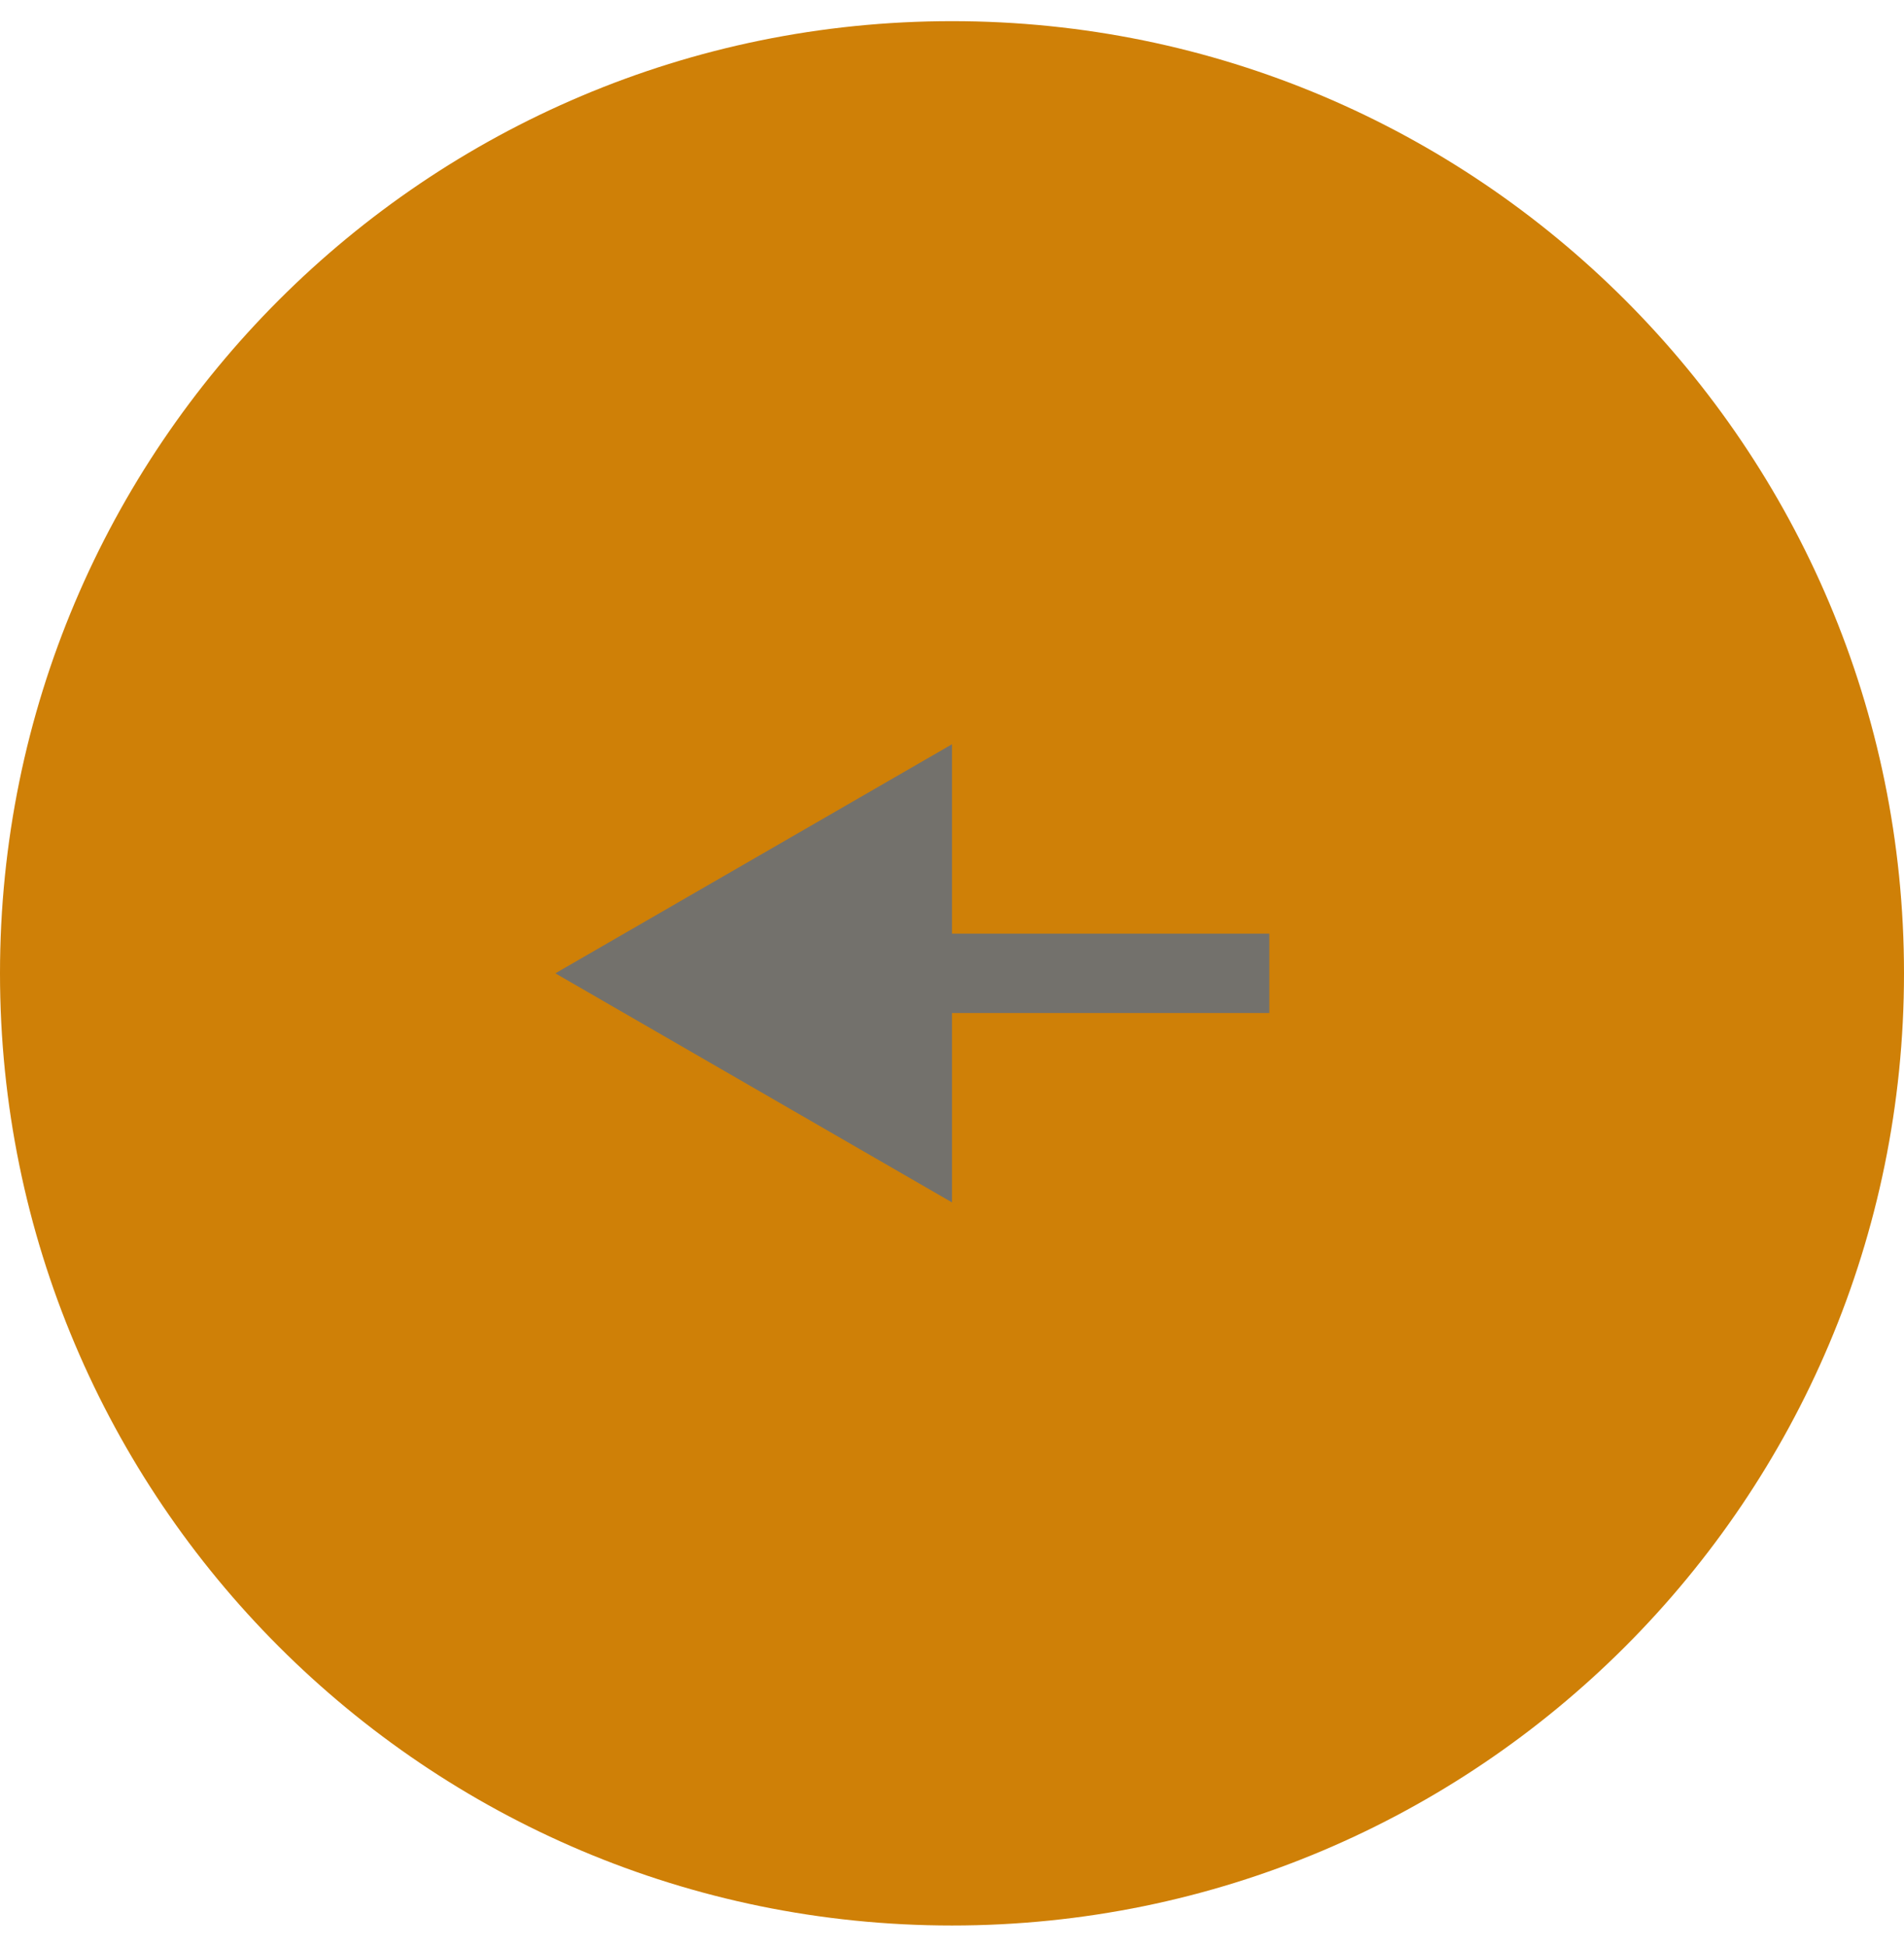<?xml version="1.0" encoding="UTF-8"?> <svg xmlns="http://www.w3.org/2000/svg" width="45" height="46" viewBox="0 0 45 46" fill="none"> <g clip-path="url(#clip0_11003_2)"> <path d="M22.5 0.5C10.074 0.5 0 10.574 0 23C0 35.426 10.074 45.5 22.5 45.5C34.926 45.5 45 35.426 45 23C45 10.574 34.926 0.5 22.5 0.5Z" fill="#CF8007"></path> <path d="M13.125 23L22.5 28.413V17.587L13.125 23ZM21.562 23.938H30V22.062H21.562V23.938Z" fill="#73716C"></path> </g> <defs> <clipPath id="clip0_11003_2"> <rect width="45" height="45" fill="white" transform="translate(0 0.5)"></rect> </clipPath> </defs> </svg> 